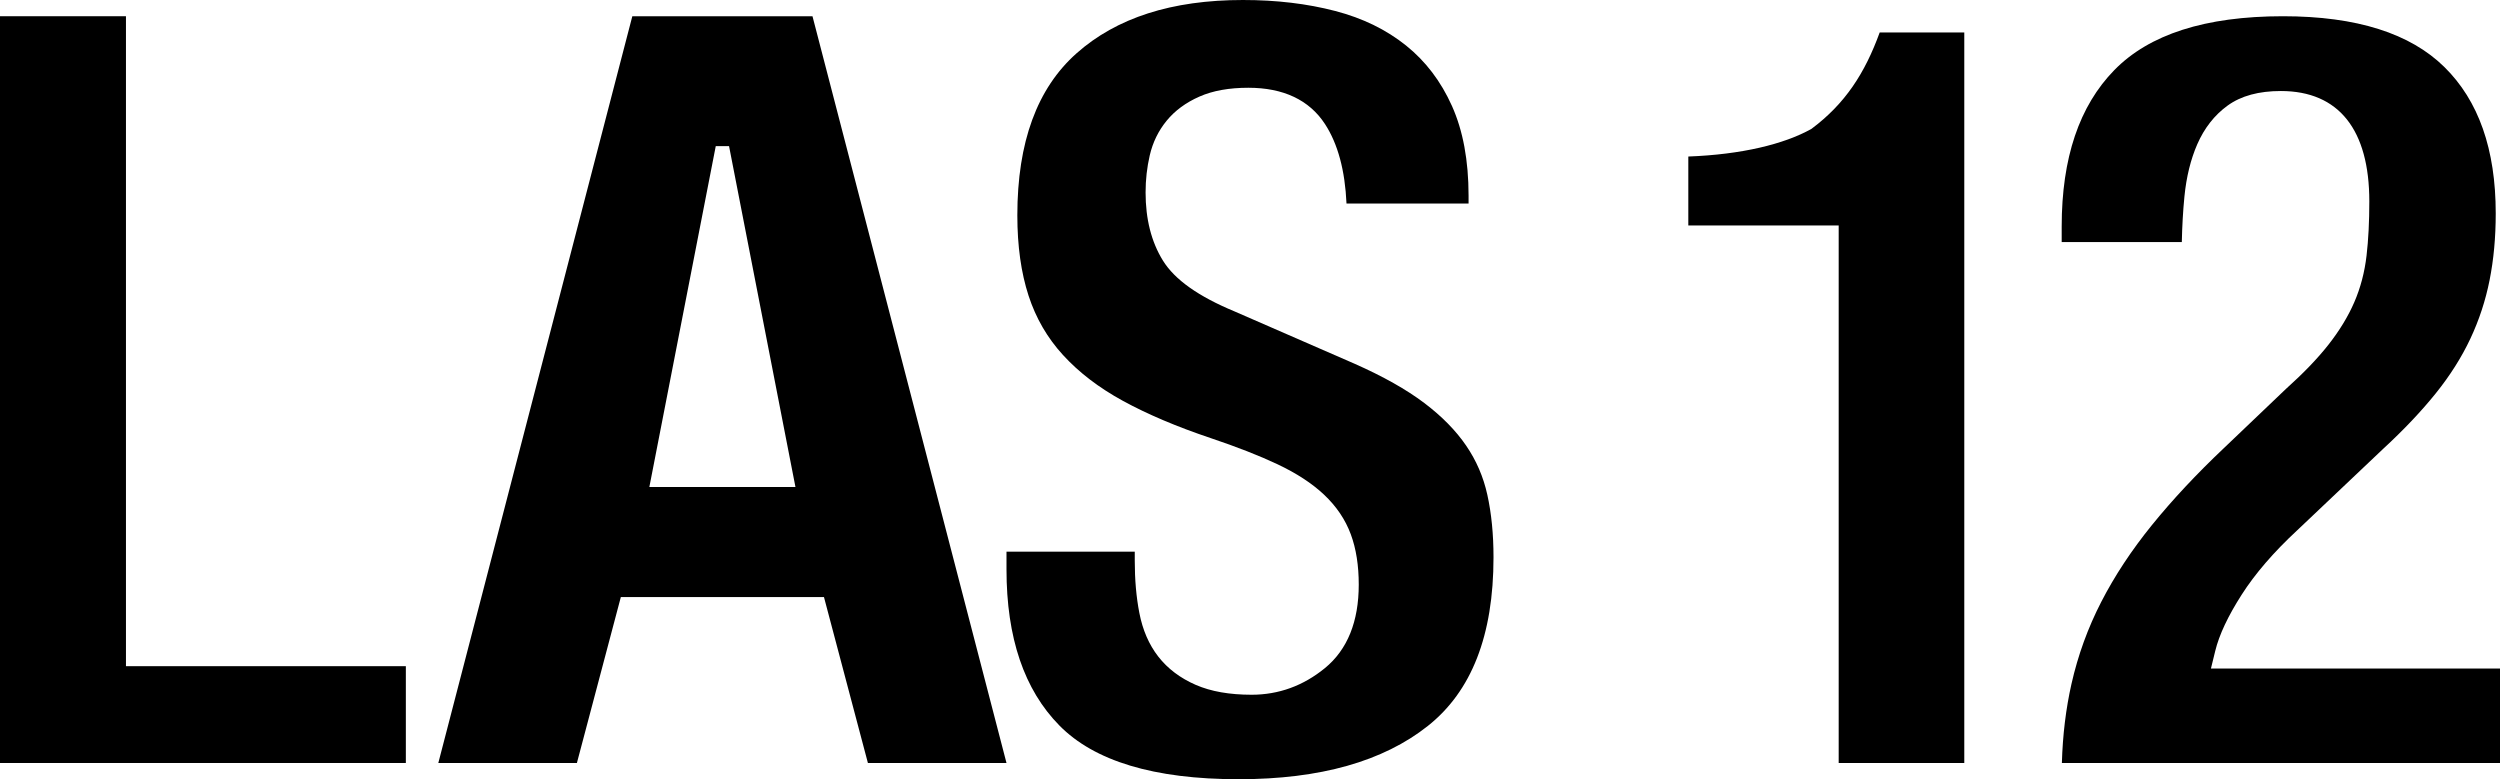 <?xml version="1.0" encoding="UTF-8"?>
<svg width="154px" height="48px" viewBox="0 0 154 48" version="1.1" xmlns="http://www.w3.org/2000/svg" xmlns:xlink="http://www.w3.org/1999/xlink">
    <!-- Generator: Sketch 46 (44423) - http://www.bohemiancoding.com/sketch -->
    <title>logo_las_12@2x</title>
    <desc>Created with Sketch.</desc>
    <defs></defs>
    <g id="Page-1" stroke="none" stroke-width="1" fill="none" fill-rule="evenodd">
        <g id="newsletter" transform="translate(-224, -226)" fill="#000000">
            <g id="logo_las_12" transform="translate(224, 226)">
                <path d="M38.951,1 L50.049,1 L62,47 L53.463,47 L50.756,36.778 L38.244,36.778 L35.537,47 L27,47 L38.951,1 Z M49,30 L44.909,9 L44.091,9 L40,30 L49,30 Z" id="Combined-Shape"></path>
                <path d="M121,47 L121,2 L115.789,2 C114.877,4.506 113.667,6.388 111.579,7.943 C109.886,8.887 107.275,9.518 104,9.642 L104,13.887 L113.263,13.887 L113.263,47 L121,47 Z" id="Path"></path>
                <path d="M154,41.18 L136.194,41.18 L136.457,40.105 C136.702,39.099 137.246,37.949 138.083,36.639 C138.915,35.336 140.058,34.012 141.506,32.668 L146.778,27.672 C148.065,26.486 149.154,25.336 150.047,24.225 C150.926,23.132 151.635,22.01 152.175,20.861 C152.715,19.712 153.11,18.51 153.359,17.255 C153.611,15.987 153.737,14.618 153.737,13.146 C153.737,9.187 152.677,6.2 150.574,4.129 C148.471,2.057 145.169,1 140.632,1 C135.836,1 132.385,2.122 130.24,4.32 C128.087,6.525 127,9.72 127,13.955 L127,14.91 L134.4,14.91 C134.42,13.939 134.473,13.008 134.56,12.116 C134.679,10.904 134.942,9.826 135.353,8.883 C135.787,7.891 136.409,7.094 137.215,6.508 C138.053,5.899 139.153,5.607 140.5,5.607 C144.085,5.607 145.95,8.009 145.95,12.404 C145.95,13.65 145.894,14.763 145.78,15.743 C145.661,16.771 145.408,17.731 145.022,18.621 C144.64,19.502 144.108,20.374 143.428,21.239 C142.758,22.091 141.88,23.002 140.812,23.959 L136.993,27.602 C135.309,29.195 133.832,30.774 132.563,32.339 C131.305,33.89 130.263,35.469 129.436,37.078 C128.614,38.675 128.004,40.357 127.603,42.128 C127.259,43.652 127.061,45.276 127.012,47 L154,47 L154,41.18 Z" id="Path"></path>
                <path d="M62,33.981 L62,35.069 C62,39.298 63.093,42.488 65.257,44.689 C67.407,46.877 71.076,48 76.299,48 C81.329,48 85.205,46.897 87.954,44.719 C90.642,42.589 92,39.152 92,34.329 C92,32.909 91.873,31.626 91.62,30.479 C91.377,29.376 90.942,28.368 90.315,27.451 C89.68,26.522 88.822,25.646 87.736,24.825 C86.636,23.994 85.201,23.185 83.437,22.404 L76.039,19.179 C73.841,18.265 72.369,17.239 71.632,16.045 C70.919,14.89 70.568,13.488 70.568,11.854 C70.568,11.071 70.654,10.31 70.824,9.572 C71.01,8.77 71.358,8.055 71.866,7.435 C72.378,6.81 73.055,6.315 73.886,5.949 C74.716,5.583 75.721,5.406 76.9,5.406 C79.04,5.406 80.65,6.149 81.623,7.647 C82.418,8.871 82.852,10.503 82.945,12.538 L90.464,12.538 L90.464,12.056 C90.464,9.884 90.12,8.042 89.439,6.524 C88.76,5.009 87.82,3.774 86.615,2.806 C85.398,1.83 83.949,1.12 82.26,0.679 C80.53,0.227 78.632,0 76.566,0 C72.177,0 68.773,1.101 66.317,3.283 C63.893,5.436 62.668,8.743 62.668,13.267 C62.668,15.154 62.9,16.802 63.359,18.213 C63.811,19.599 64.516,20.814 65.479,21.867 C66.459,22.939 67.685,23.879 69.163,24.688 C70.674,25.514 72.476,26.28 74.567,26.983 C76.199,27.531 77.576,28.07 78.699,28.601 C79.866,29.153 80.819,29.773 81.557,30.468 C82.32,31.185 82.874,32.004 83.211,32.918 C83.539,33.806 83.699,34.838 83.699,36.011 C83.699,38.273 83.011,40.013 81.613,41.157 C80.282,42.245 78.767,42.796 77.1,42.796 C75.745,42.796 74.597,42.597 73.655,42.187 C72.705,41.773 71.933,41.192 71.352,40.448 C70.775,39.707 70.387,38.807 70.184,37.758 C69.994,36.781 69.901,35.706 69.901,34.531 L69.901,33.981 L62,33.981 Z" id="Path"></path>
                <polygon id="Path" points="25 47 25 41.037 7.759 41.037 7.759 1 0 1 0 47"></polygon>
            </g>
        </g>
    </g>
</svg>